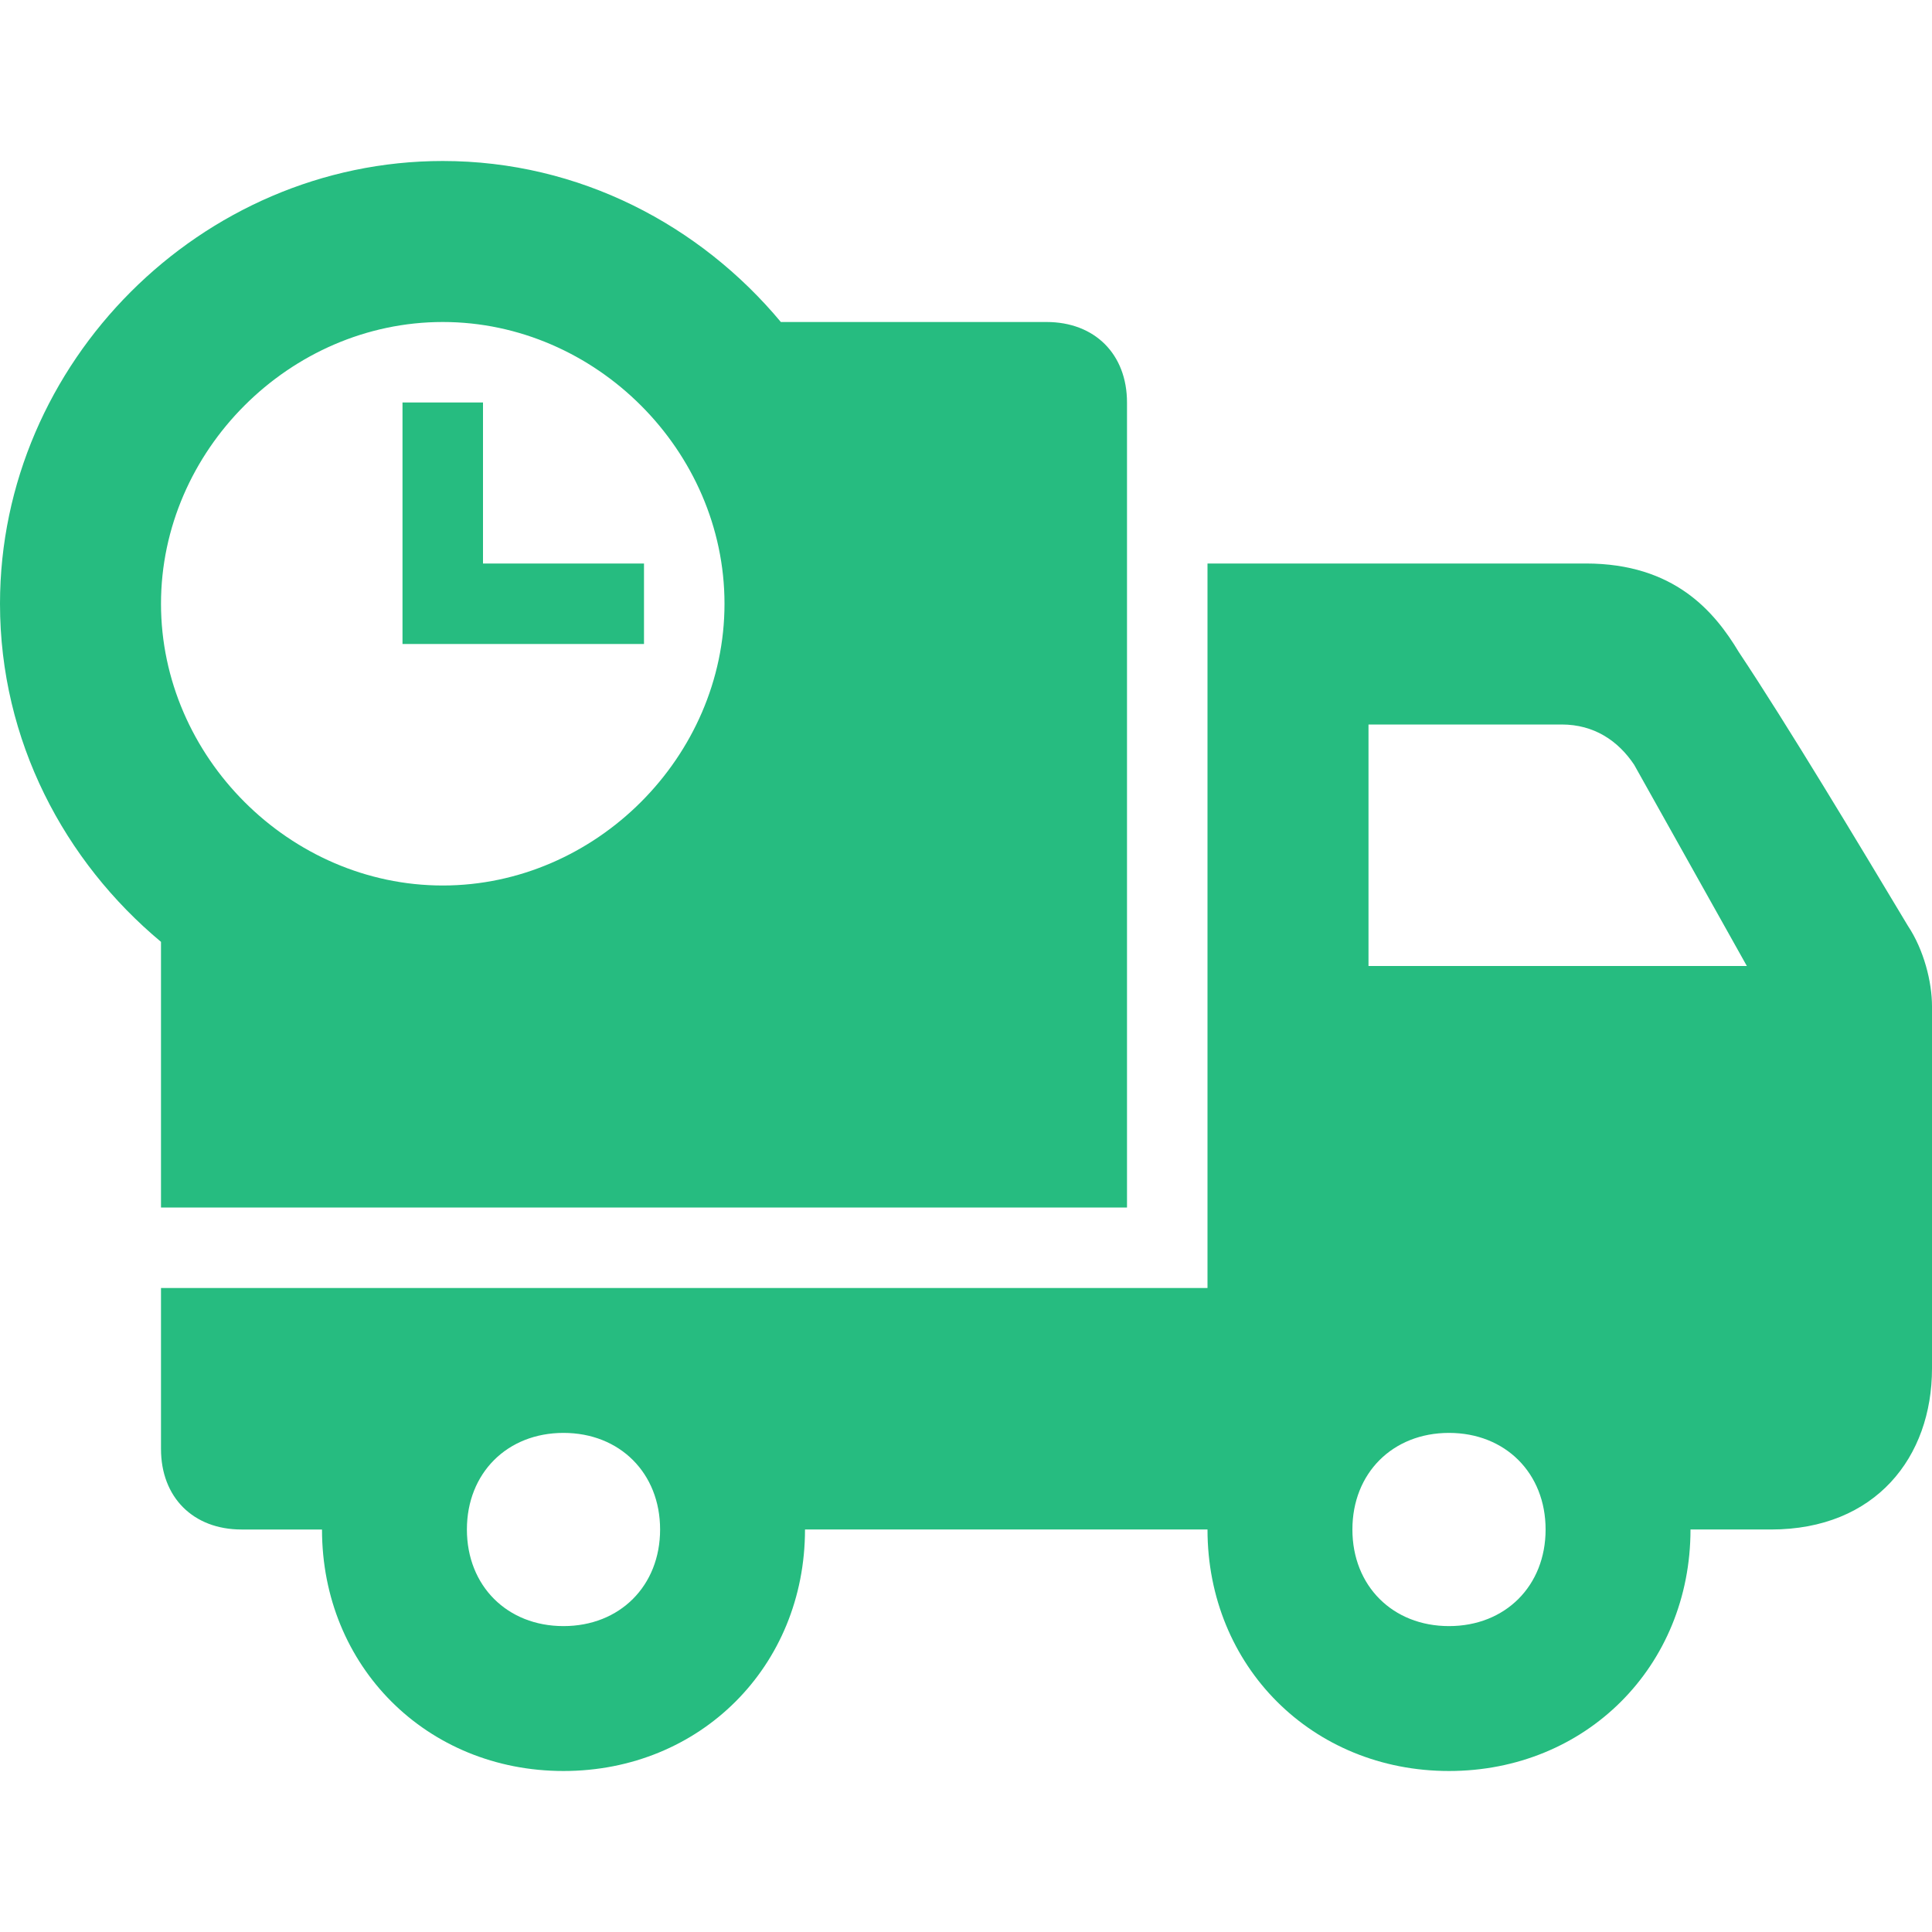 <?xml version="1.0" encoding="UTF-8"?> <svg xmlns="http://www.w3.org/2000/svg" xmlns:xlink="http://www.w3.org/1999/xlink" version="1.1" id="Layer_1" x="0px" y="0px" viewBox="0 0 24 24" style="enable-background:new 0 0 24 24;" xml:space="preserve"> <style type="text/css"> .st0{fill-rule:evenodd;clip-rule:evenodd;fill:#26BC80;} </style> <path class="st0" d="M4,19H3c-0.6,0-1-0.4-1-1v-2h13V7h4.7c1.1,0,1.6,0.6,1.9,1.1c0.6,0.9,1.5,2.4,2.1,3.4c0.2,0.3,0.3,0.7,0.3,1V17 c0,1.1-0.7,2-2,2h-1c0,1.7-1.3,3-3,3s-3-1.3-3-3h-5c0,1.7-1.3,3-3,3S4,20.7,4,19z M7,17.8c0.7,0,1.2,0.5,1.2,1.2S7.7,20.2,7,20.2 S5.8,19.7,5.8,19S6.3,17.8,7,17.8z M18,17.8c0.7,0,1.2,0.5,1.2,1.2s-0.5,1.2-1.2,1.2s-1.2-0.5-1.2-1.2S17.3,17.8,18,17.8z M2,11.7 c-1.2-1-2-2.5-2-4.2C0,4.5,2.5,2,5.5,2c1.7,0,3.2,0.8,4.2,2H13c0.6,0,1,0.4,1,1v10H2V11.7z M17,9v3h4.7l-1.4-2.5 C20.1,9.2,19.8,9,19.4,9H17z M5.5,4C7.4,4,9,5.6,9,7.5S7.4,11,5.5,11S2,9.4,2,7.5S3.6,4,5.5,4z M6,7h2v1H5V5h1V7z"></path> </svg> 